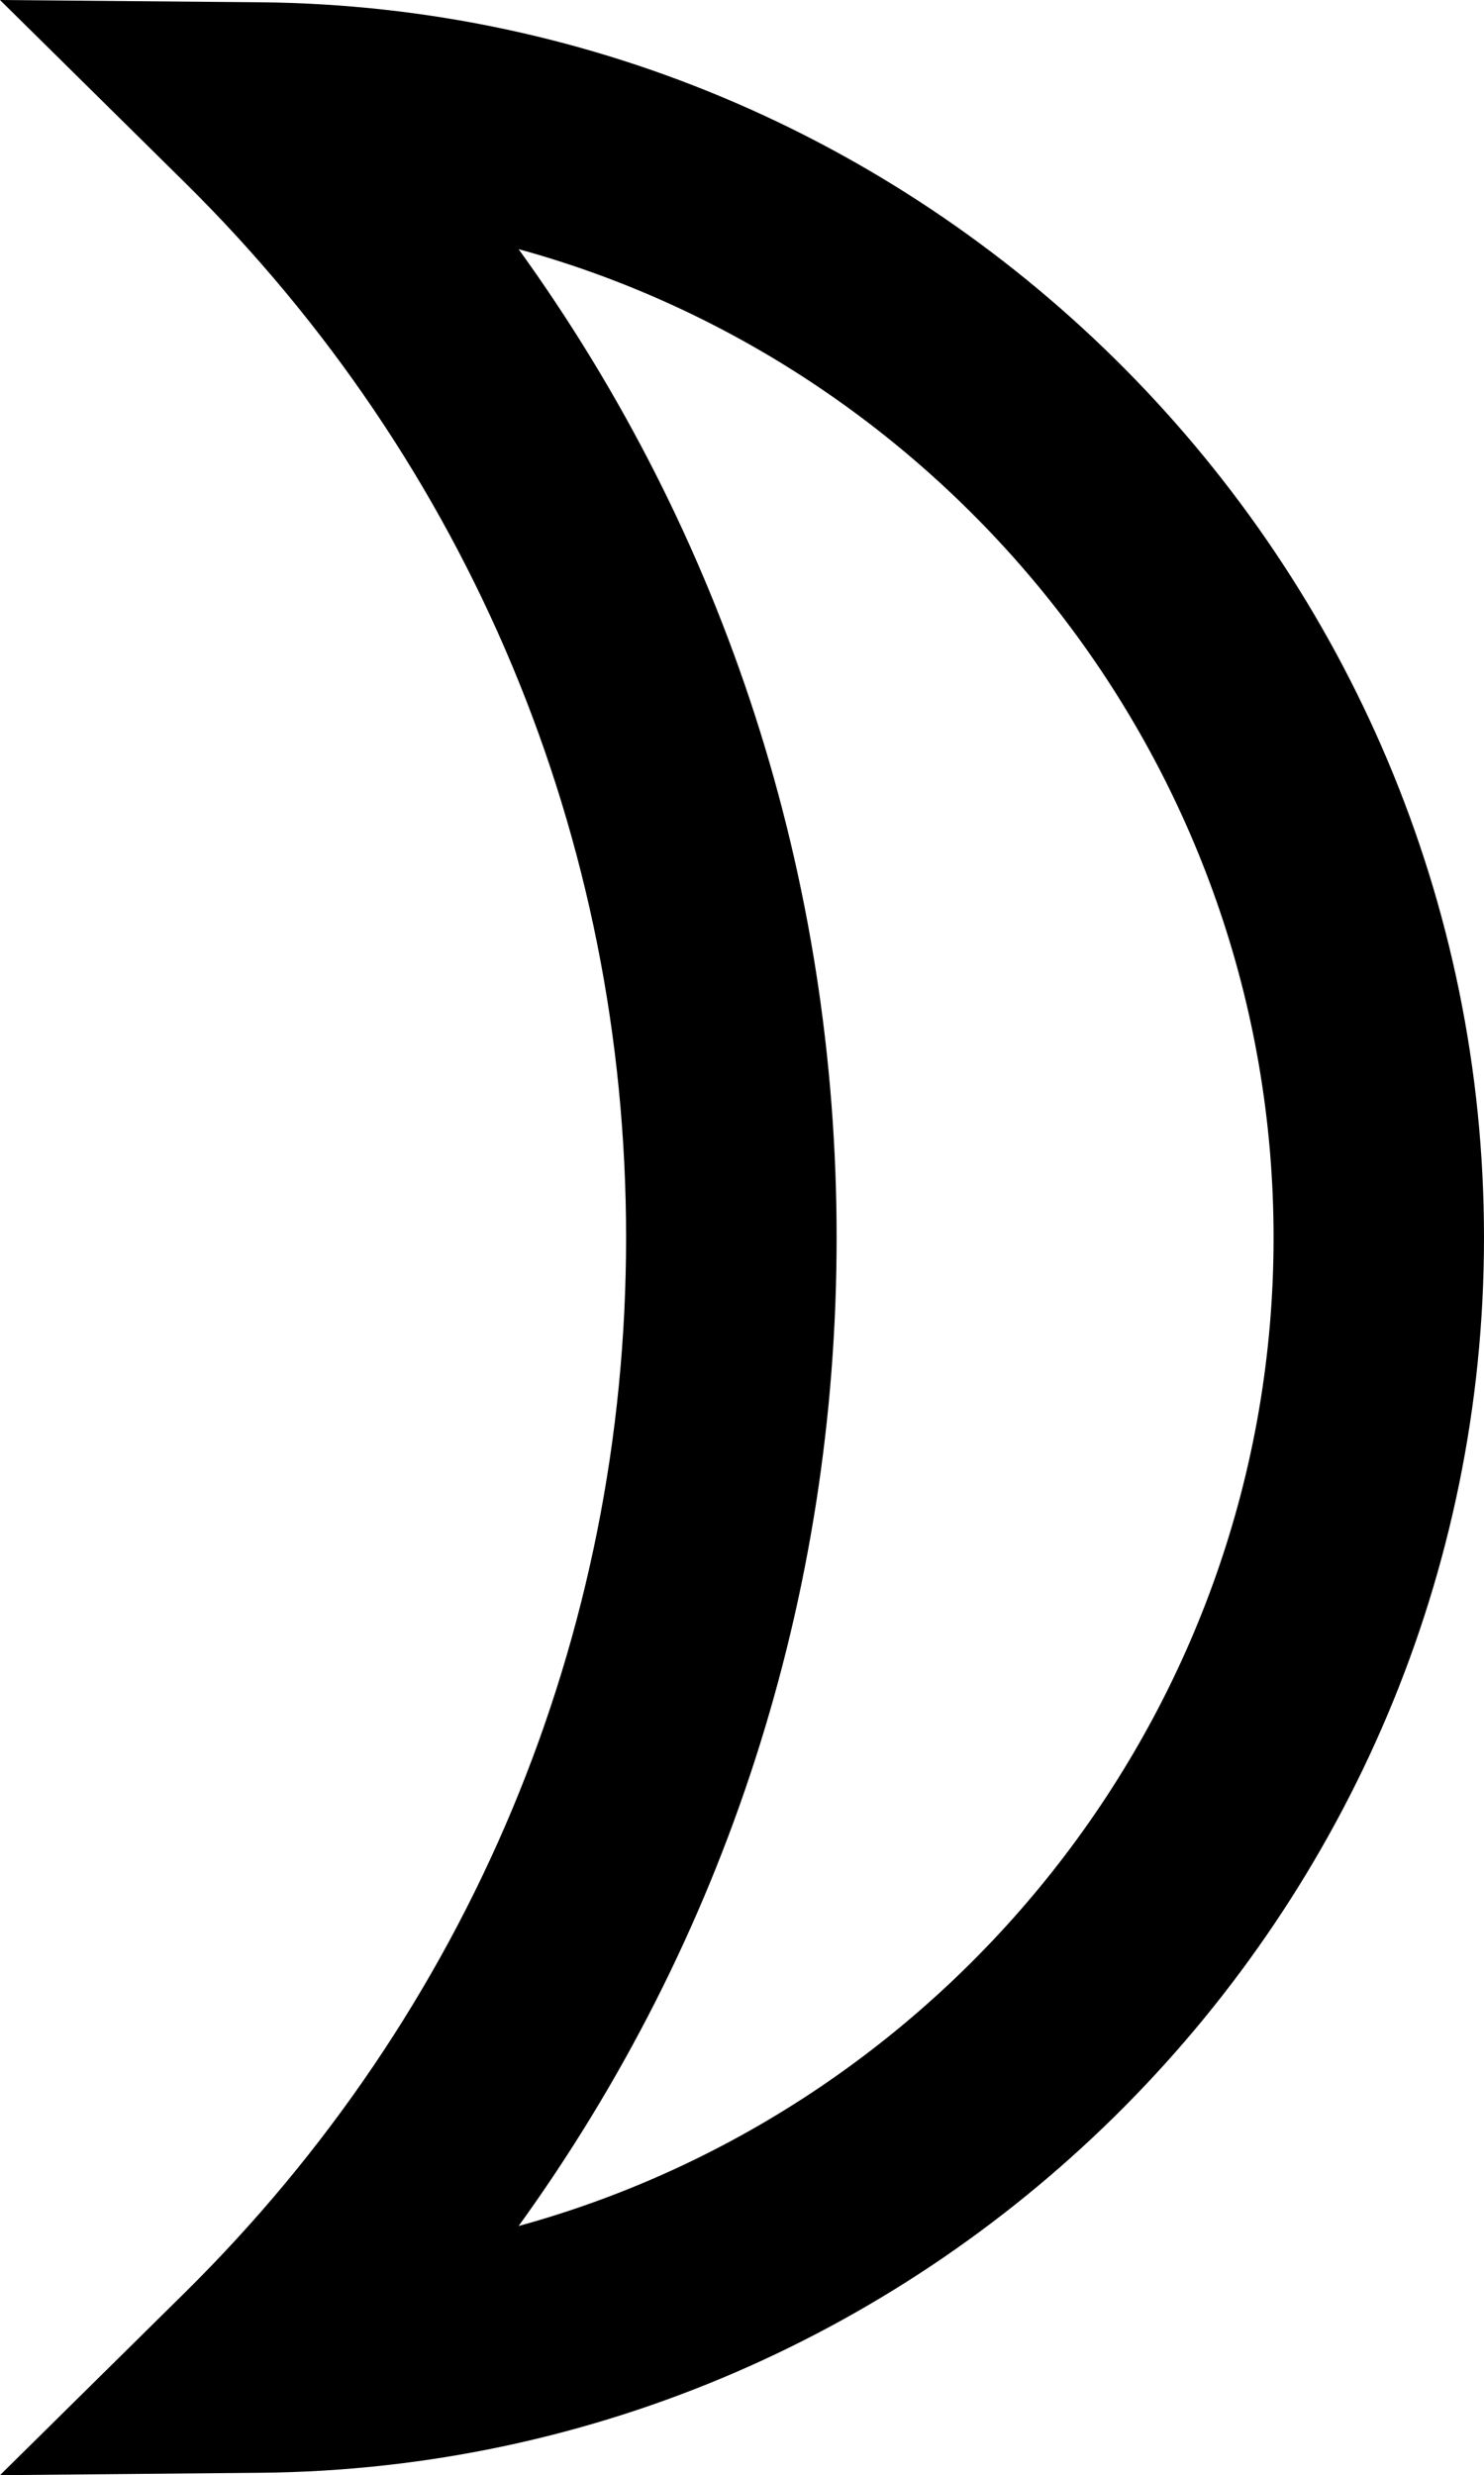 <?xml version="1.0" encoding="UTF-8"?>
<svg id="b" data-name="Layer 2" xmlns="http://www.w3.org/2000/svg" width="14.359" height="23.941" viewBox="0 0 14.359 23.941">
  <g id="c" data-name="shapes">
    <g id="d" data-name="planets">
      <g id="e" data-name="moon">
        <path d="M0,23.941l1.789-1.766c2.752-2.718,4.269-6.342,4.269-10.205S4.541,4.483,1.789,1.766L0,0l2.514.022c6.531.059,11.845,5.418,11.845,11.948s-5.314,11.89-11.845,11.948L0,23.941ZM5.018,2.41c1.999,2.767,3.077,6.078,3.077,9.561s-1.078,6.794-3.077,9.56c4.2-1.153,7.305-5.016,7.305-9.56S9.218,3.563,5.018,2.41Z" fill="#000" stroke-width="0"/>
      </g>
    </g>
  </g>
</svg>